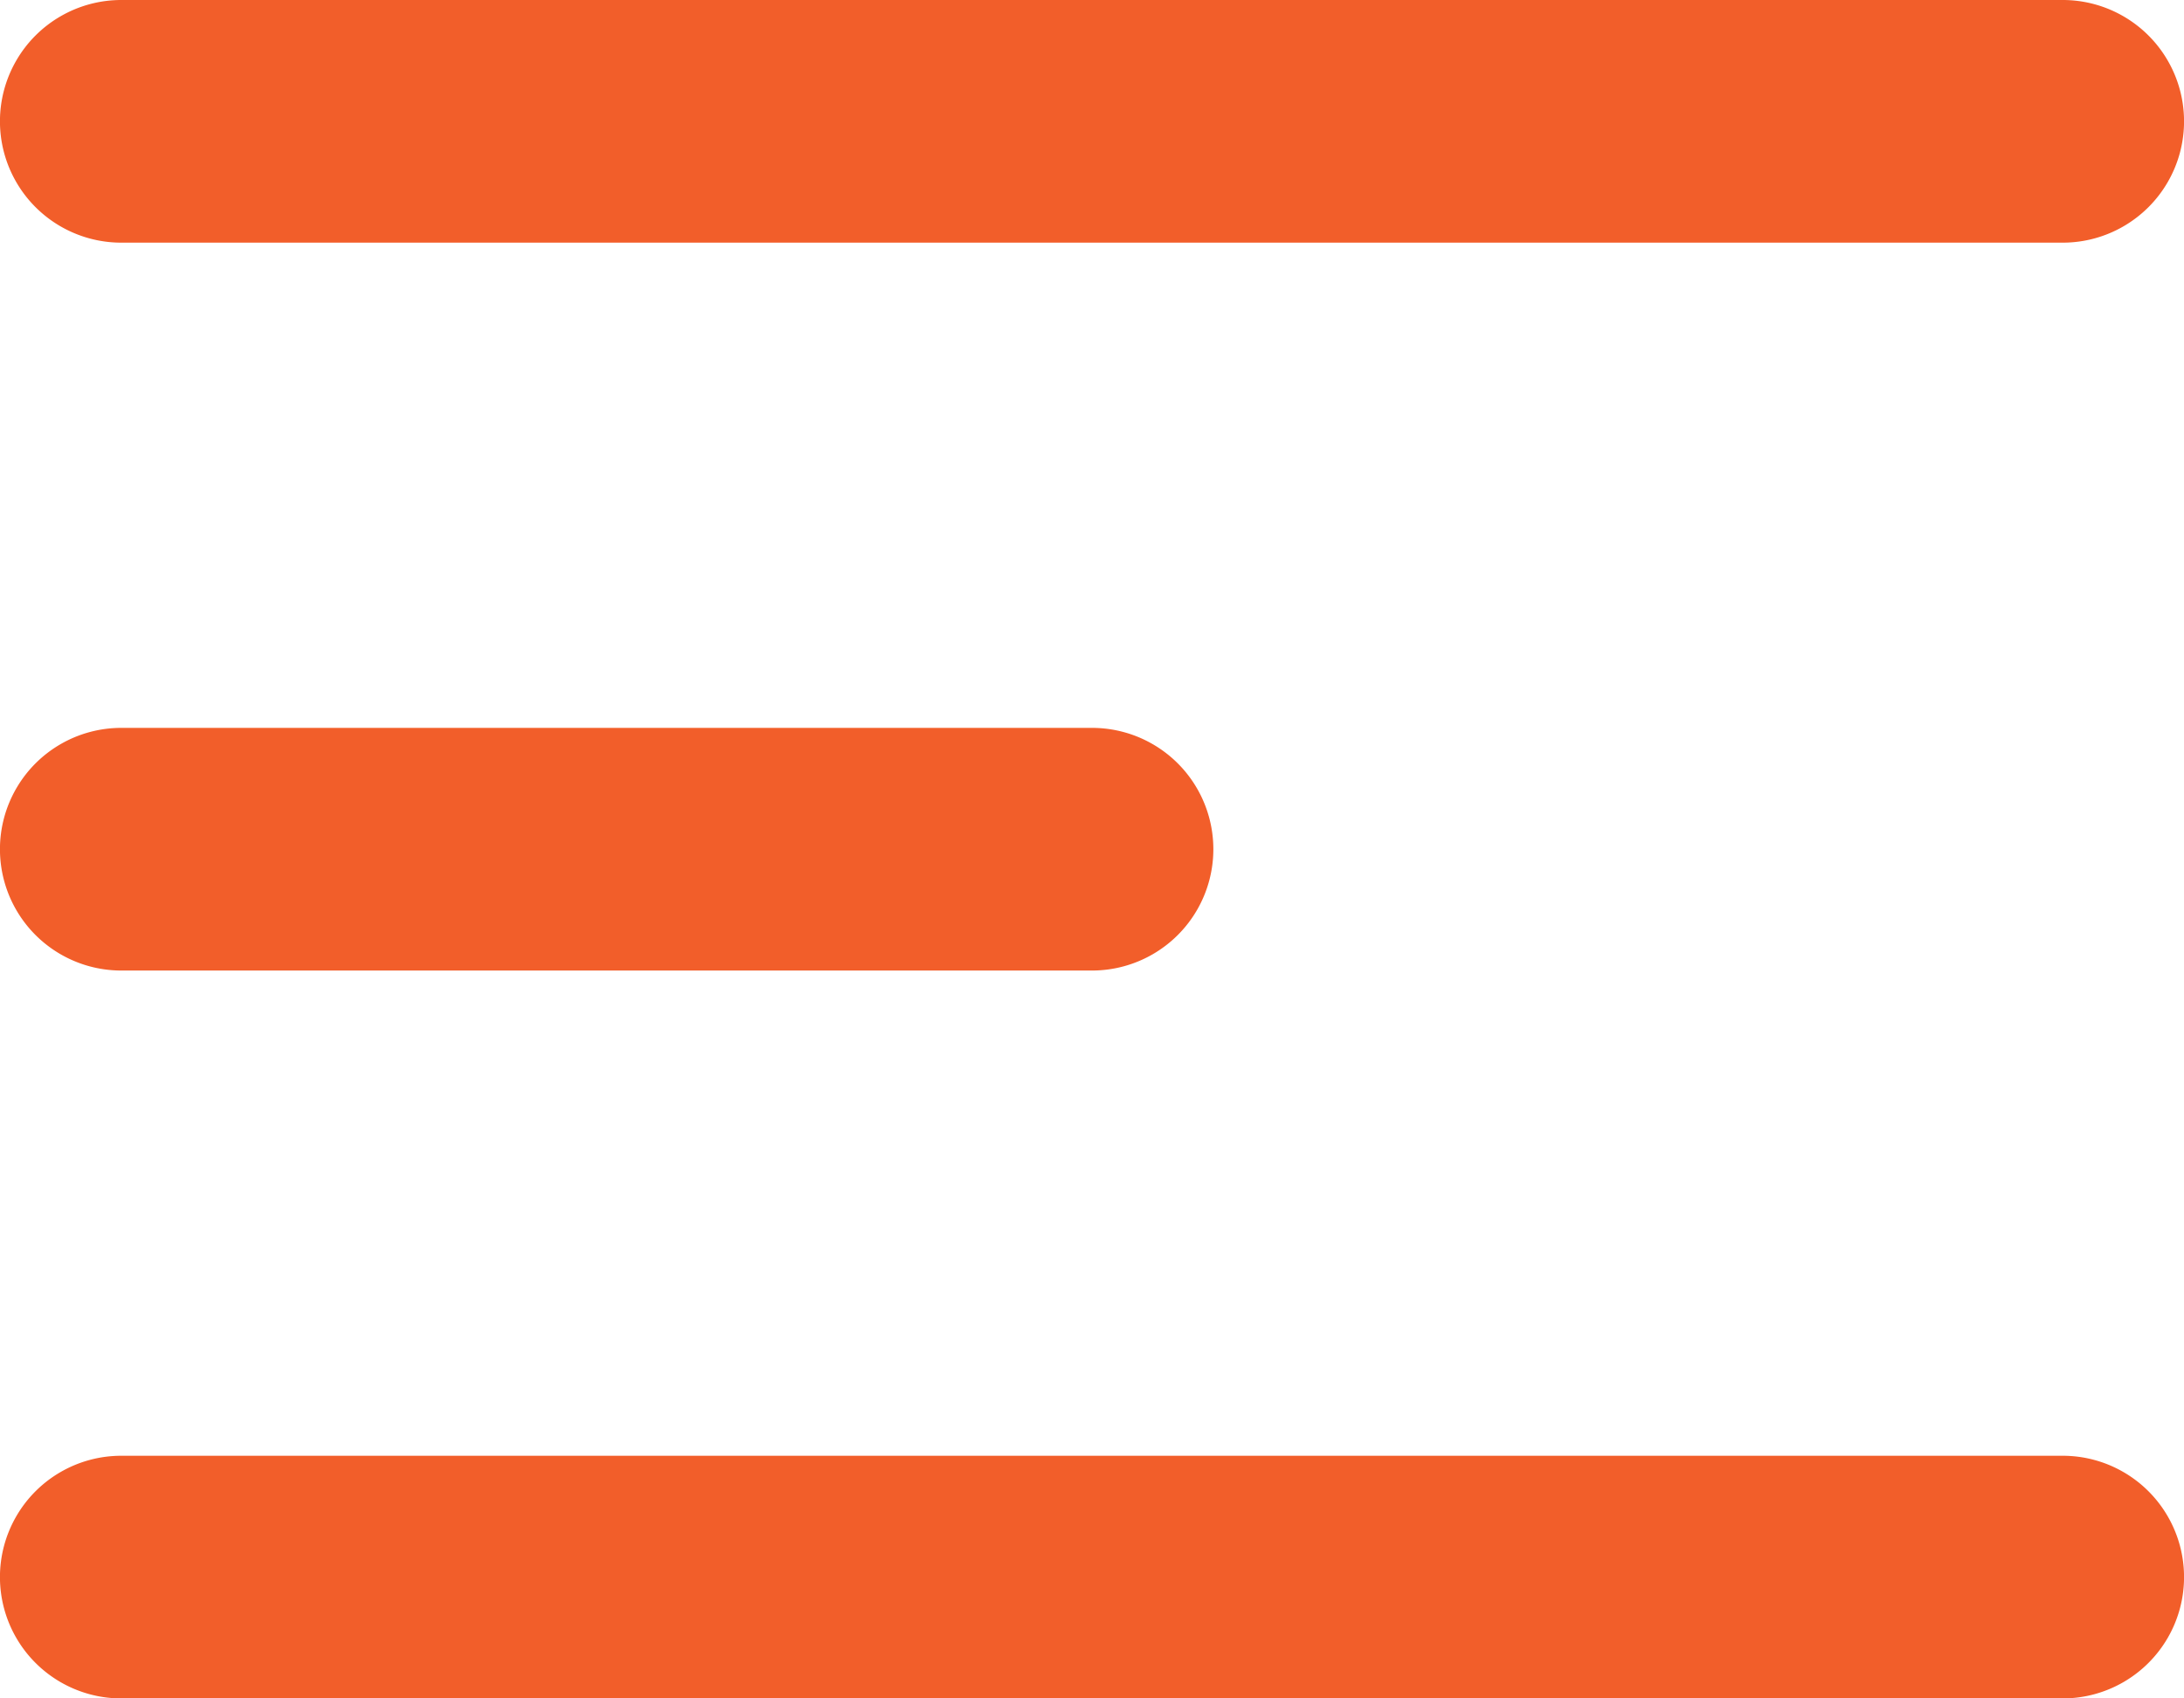 <svg xmlns="http://www.w3.org/2000/svg" width="24" height="18.667" viewBox="0 0 24 18.667">
    <path d="M4.333 7.667h21.334a1.333 1.333 0 0 0 0-2.667H4.333a1.333 1.333 0 1 0 0 2.667zm0 8H15A1.333 1.333 0 1 0 15 13H4.333a1.333 1.333 0 1 0 0 2.667zm0 8h21.334a1.333 1.333 0 0 0 0-2.667H4.333a1.333 1.333 0 1 0 0 2.667z" transform="translate(-3 -5)" style="fill:#f25e2a"/>
</svg>
